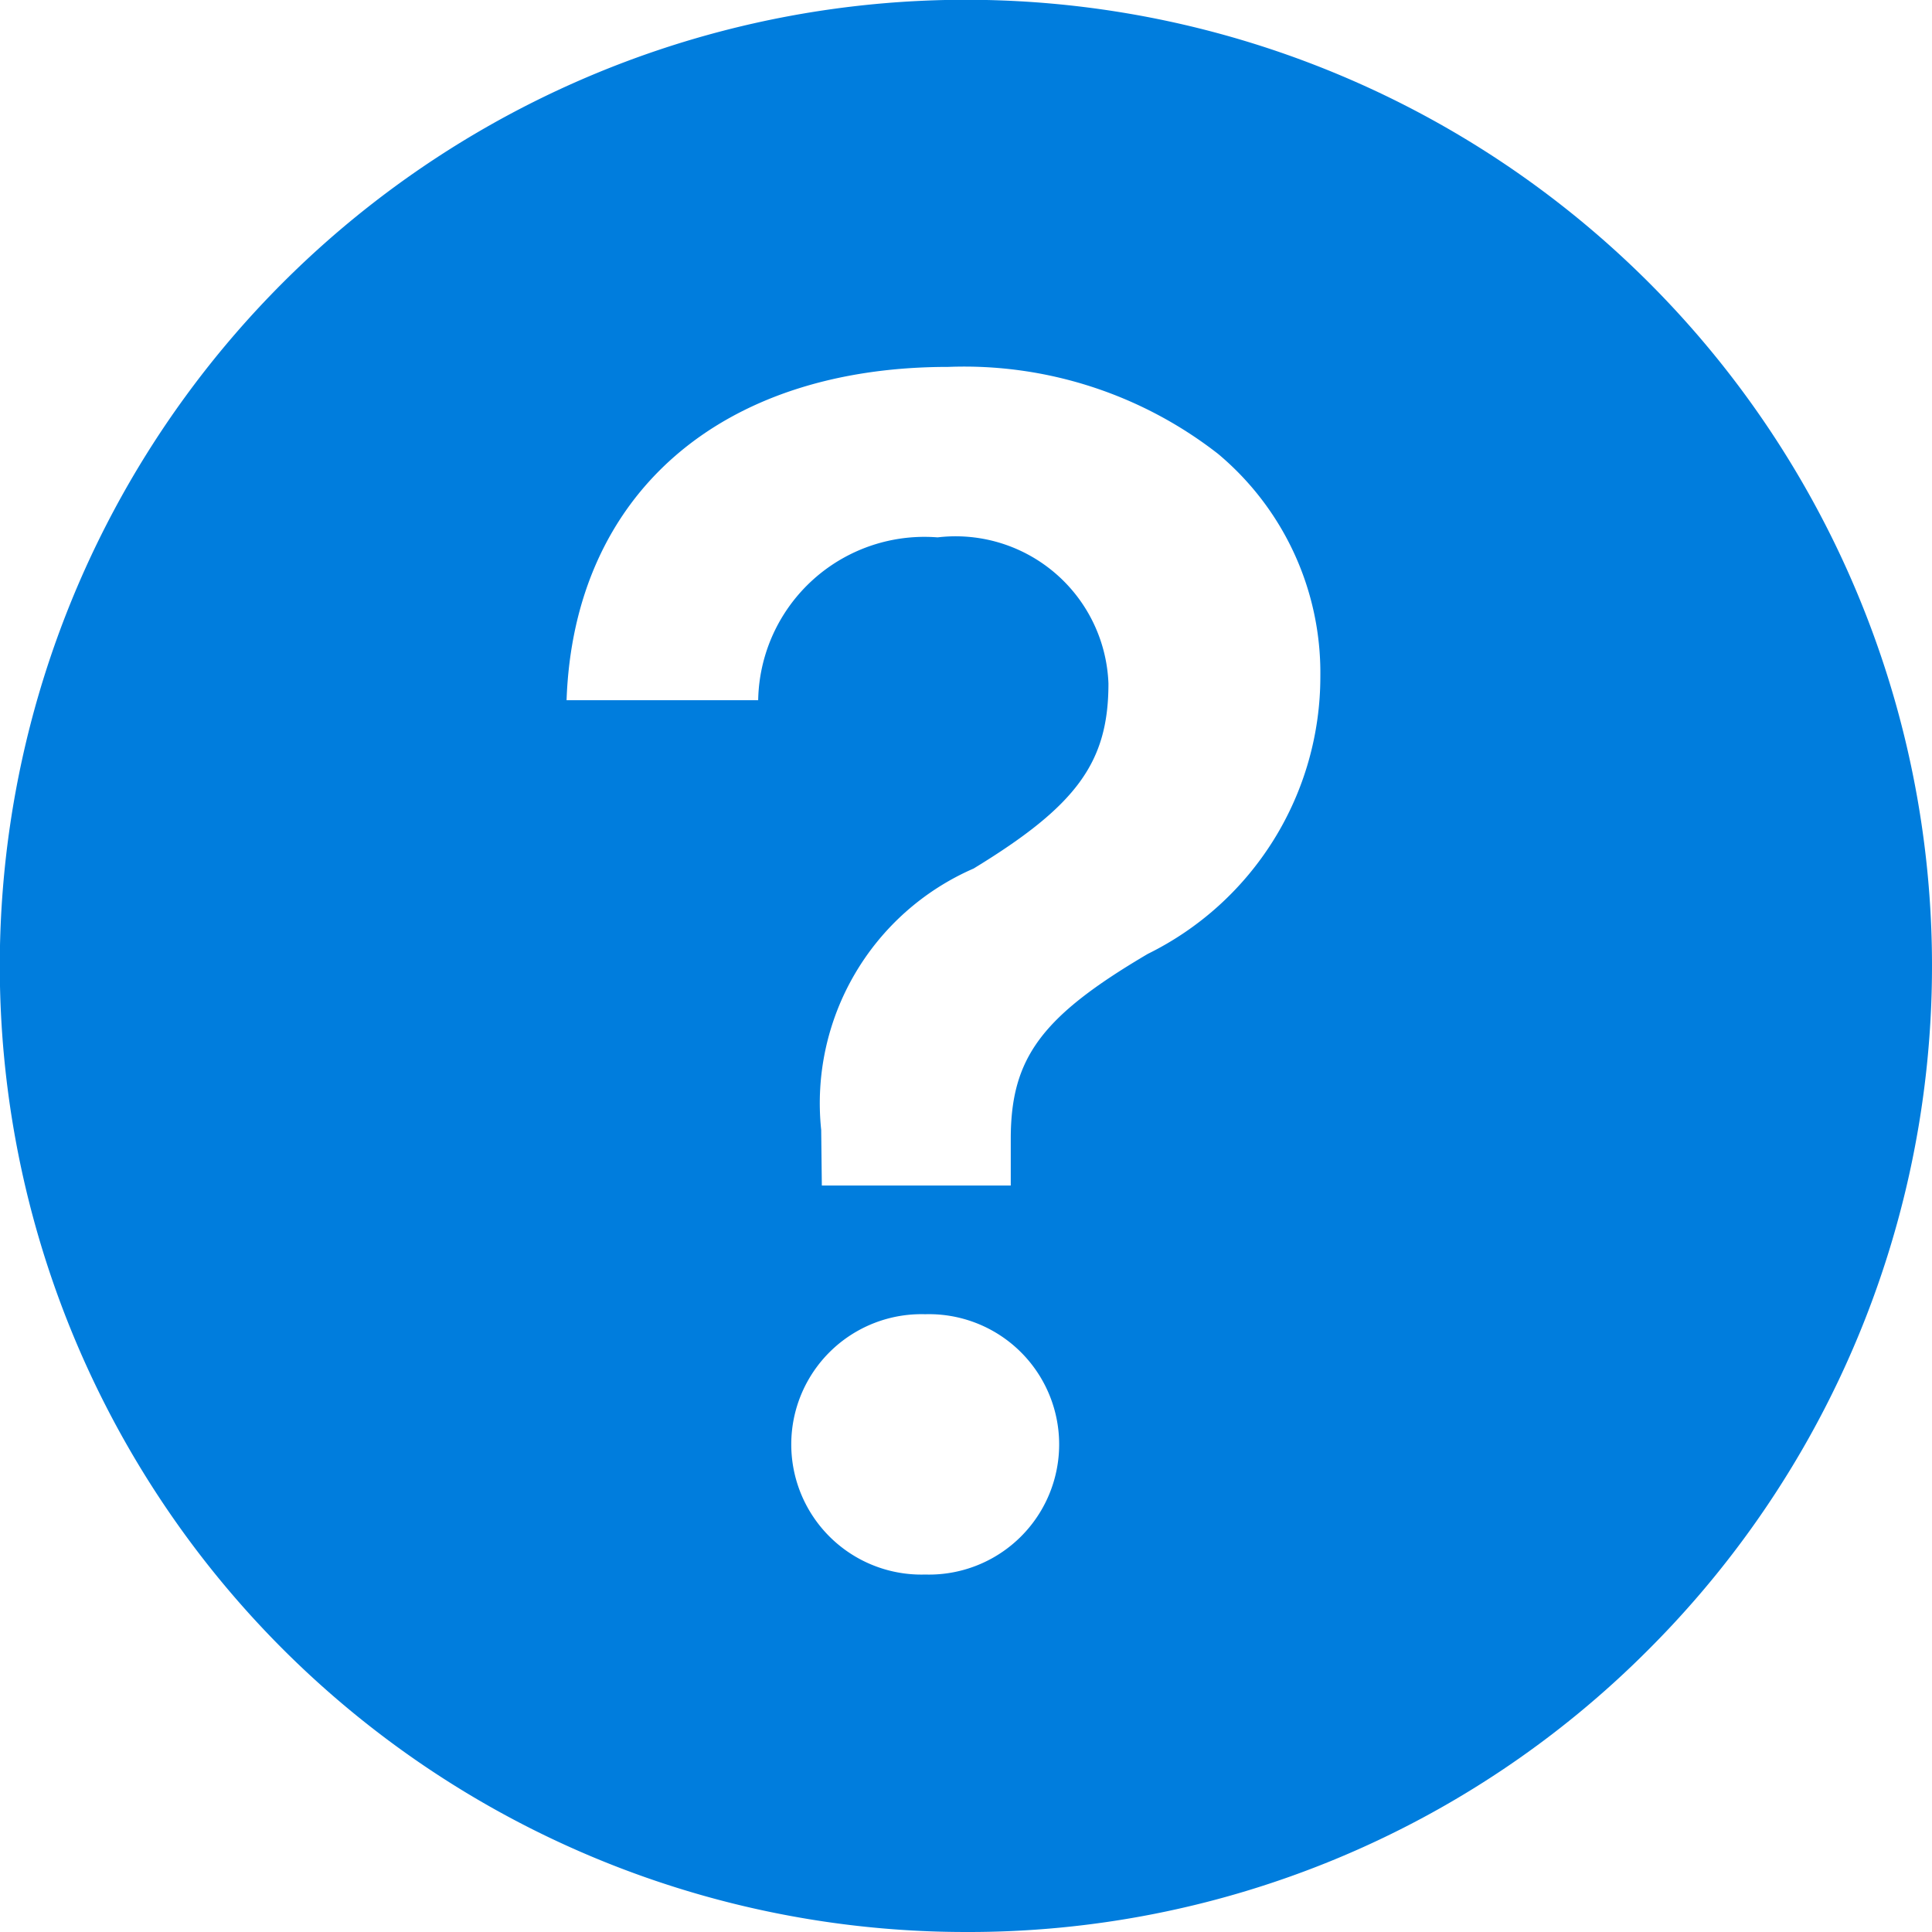 <svg xmlns="http://www.w3.org/2000/svg" width="17.998" height="17.998" viewBox="0 0 17.998 17.998"><g transform="translate(-272.498 -638.835)"><path d="M20856.494,3298.833a9,9,0,1,1,6.365-2.635A8.938,8.938,0,0,1,20856.494,3298.833Zm-.377-5.755a1.213,1.213,0,1,0,0,2.425,1.213,1.213,0,1,0,0-2.425Zm.115-7.237a1.425,1.425,0,0,1,1.592,1.362c0,.734-.295,1.137-1.256,1.723a2.384,2.384,0,0,0-1.42,2.435l.006.518h1.76v-.435c0-.754.287-1.14,1.277-1.723a2.88,2.88,0,0,0,1.607-2.587,2.659,2.659,0,0,0-.953-2.071,3.846,3.846,0,0,0-2.514-.81c-2.125,0-3.488,1.19-3.555,3.105h1.785A1.549,1.549,0,0,1,20856.232,3285.841Z" transform="translate(-20575 -2642)" fill="#007ddd"/></g></svg>